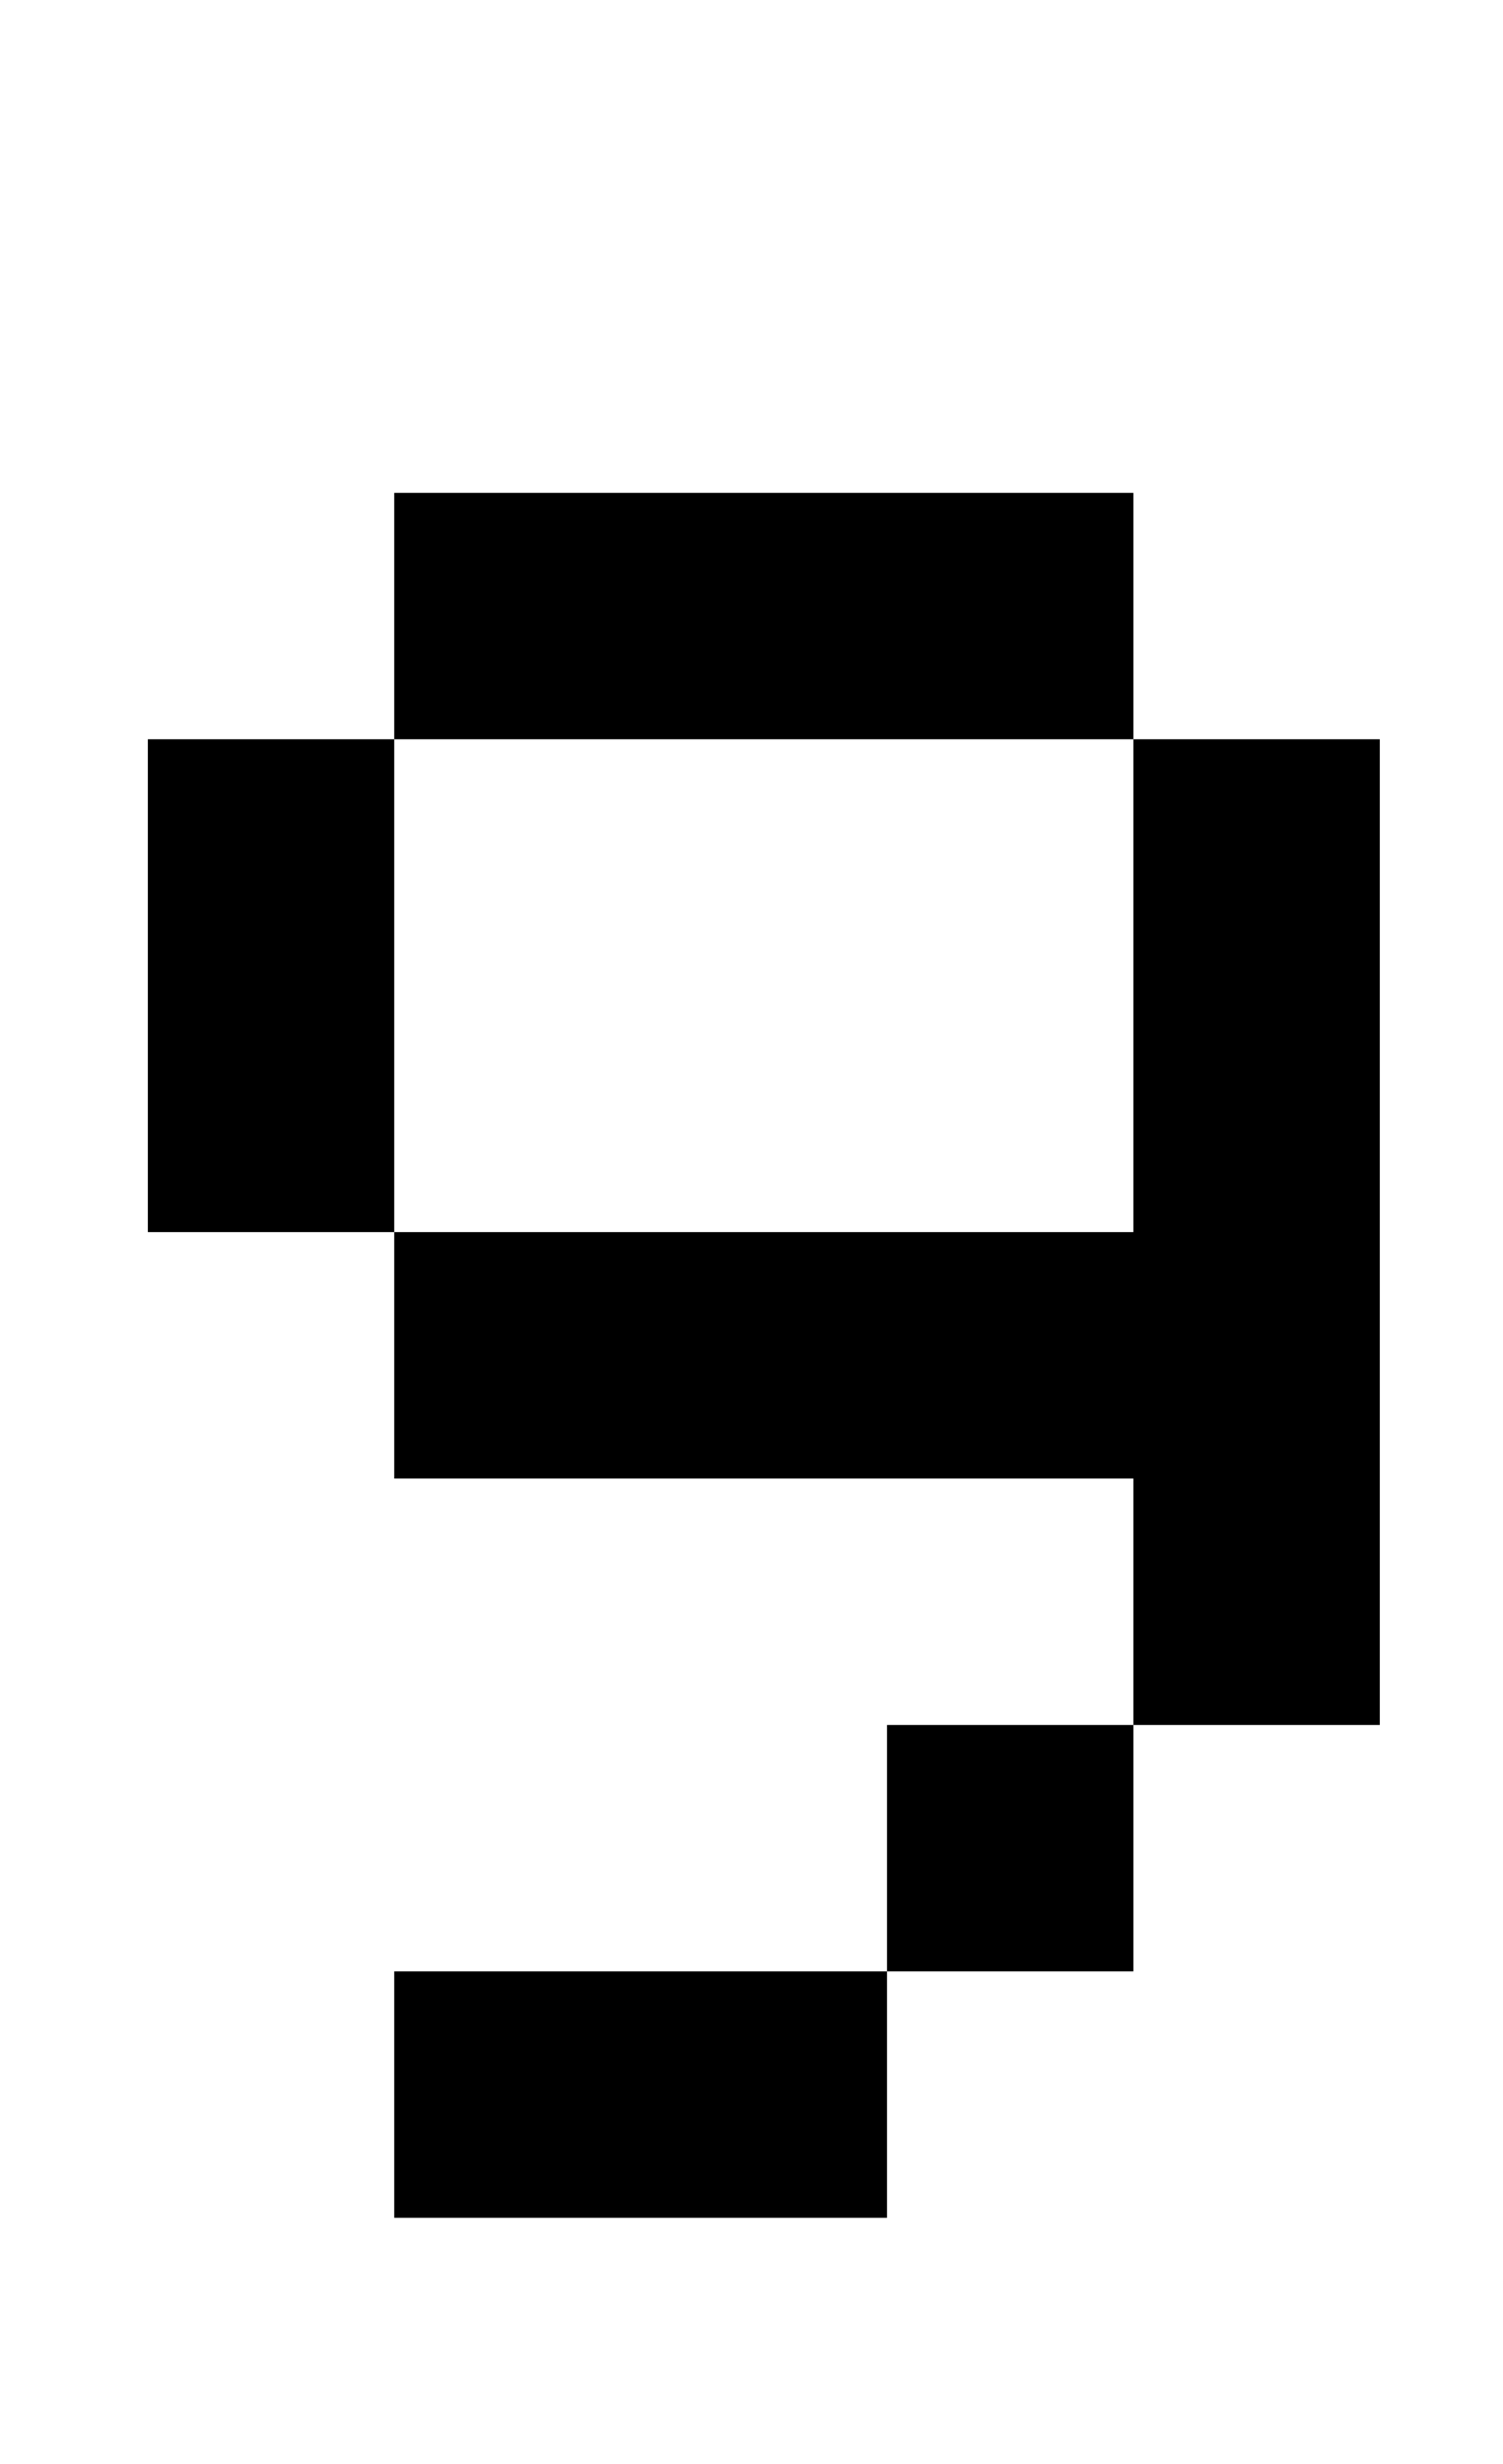 <?xml version="1.0" standalone="no"?>
<!DOCTYPE svg PUBLIC "-//W3C//DTD SVG 1.1//EN" "http://www.w3.org/Graphics/SVG/1.1/DTD/svg11.dtd" >
<svg xmlns="http://www.w3.org/2000/svg" xmlns:xlink="http://www.w3.org/1999/xlink" version="1.1" viewBox="-10 0 610 1000">
   <path fill="currentColor"
d="M50 300h100v-100h300v100h100v400h-100v-100h-300v-100h-100v-200zM150 500h300v-200h-300v200zM150 800h200v100h-200v-100zM350 700h100v100h-100v-100z" />
</svg>
